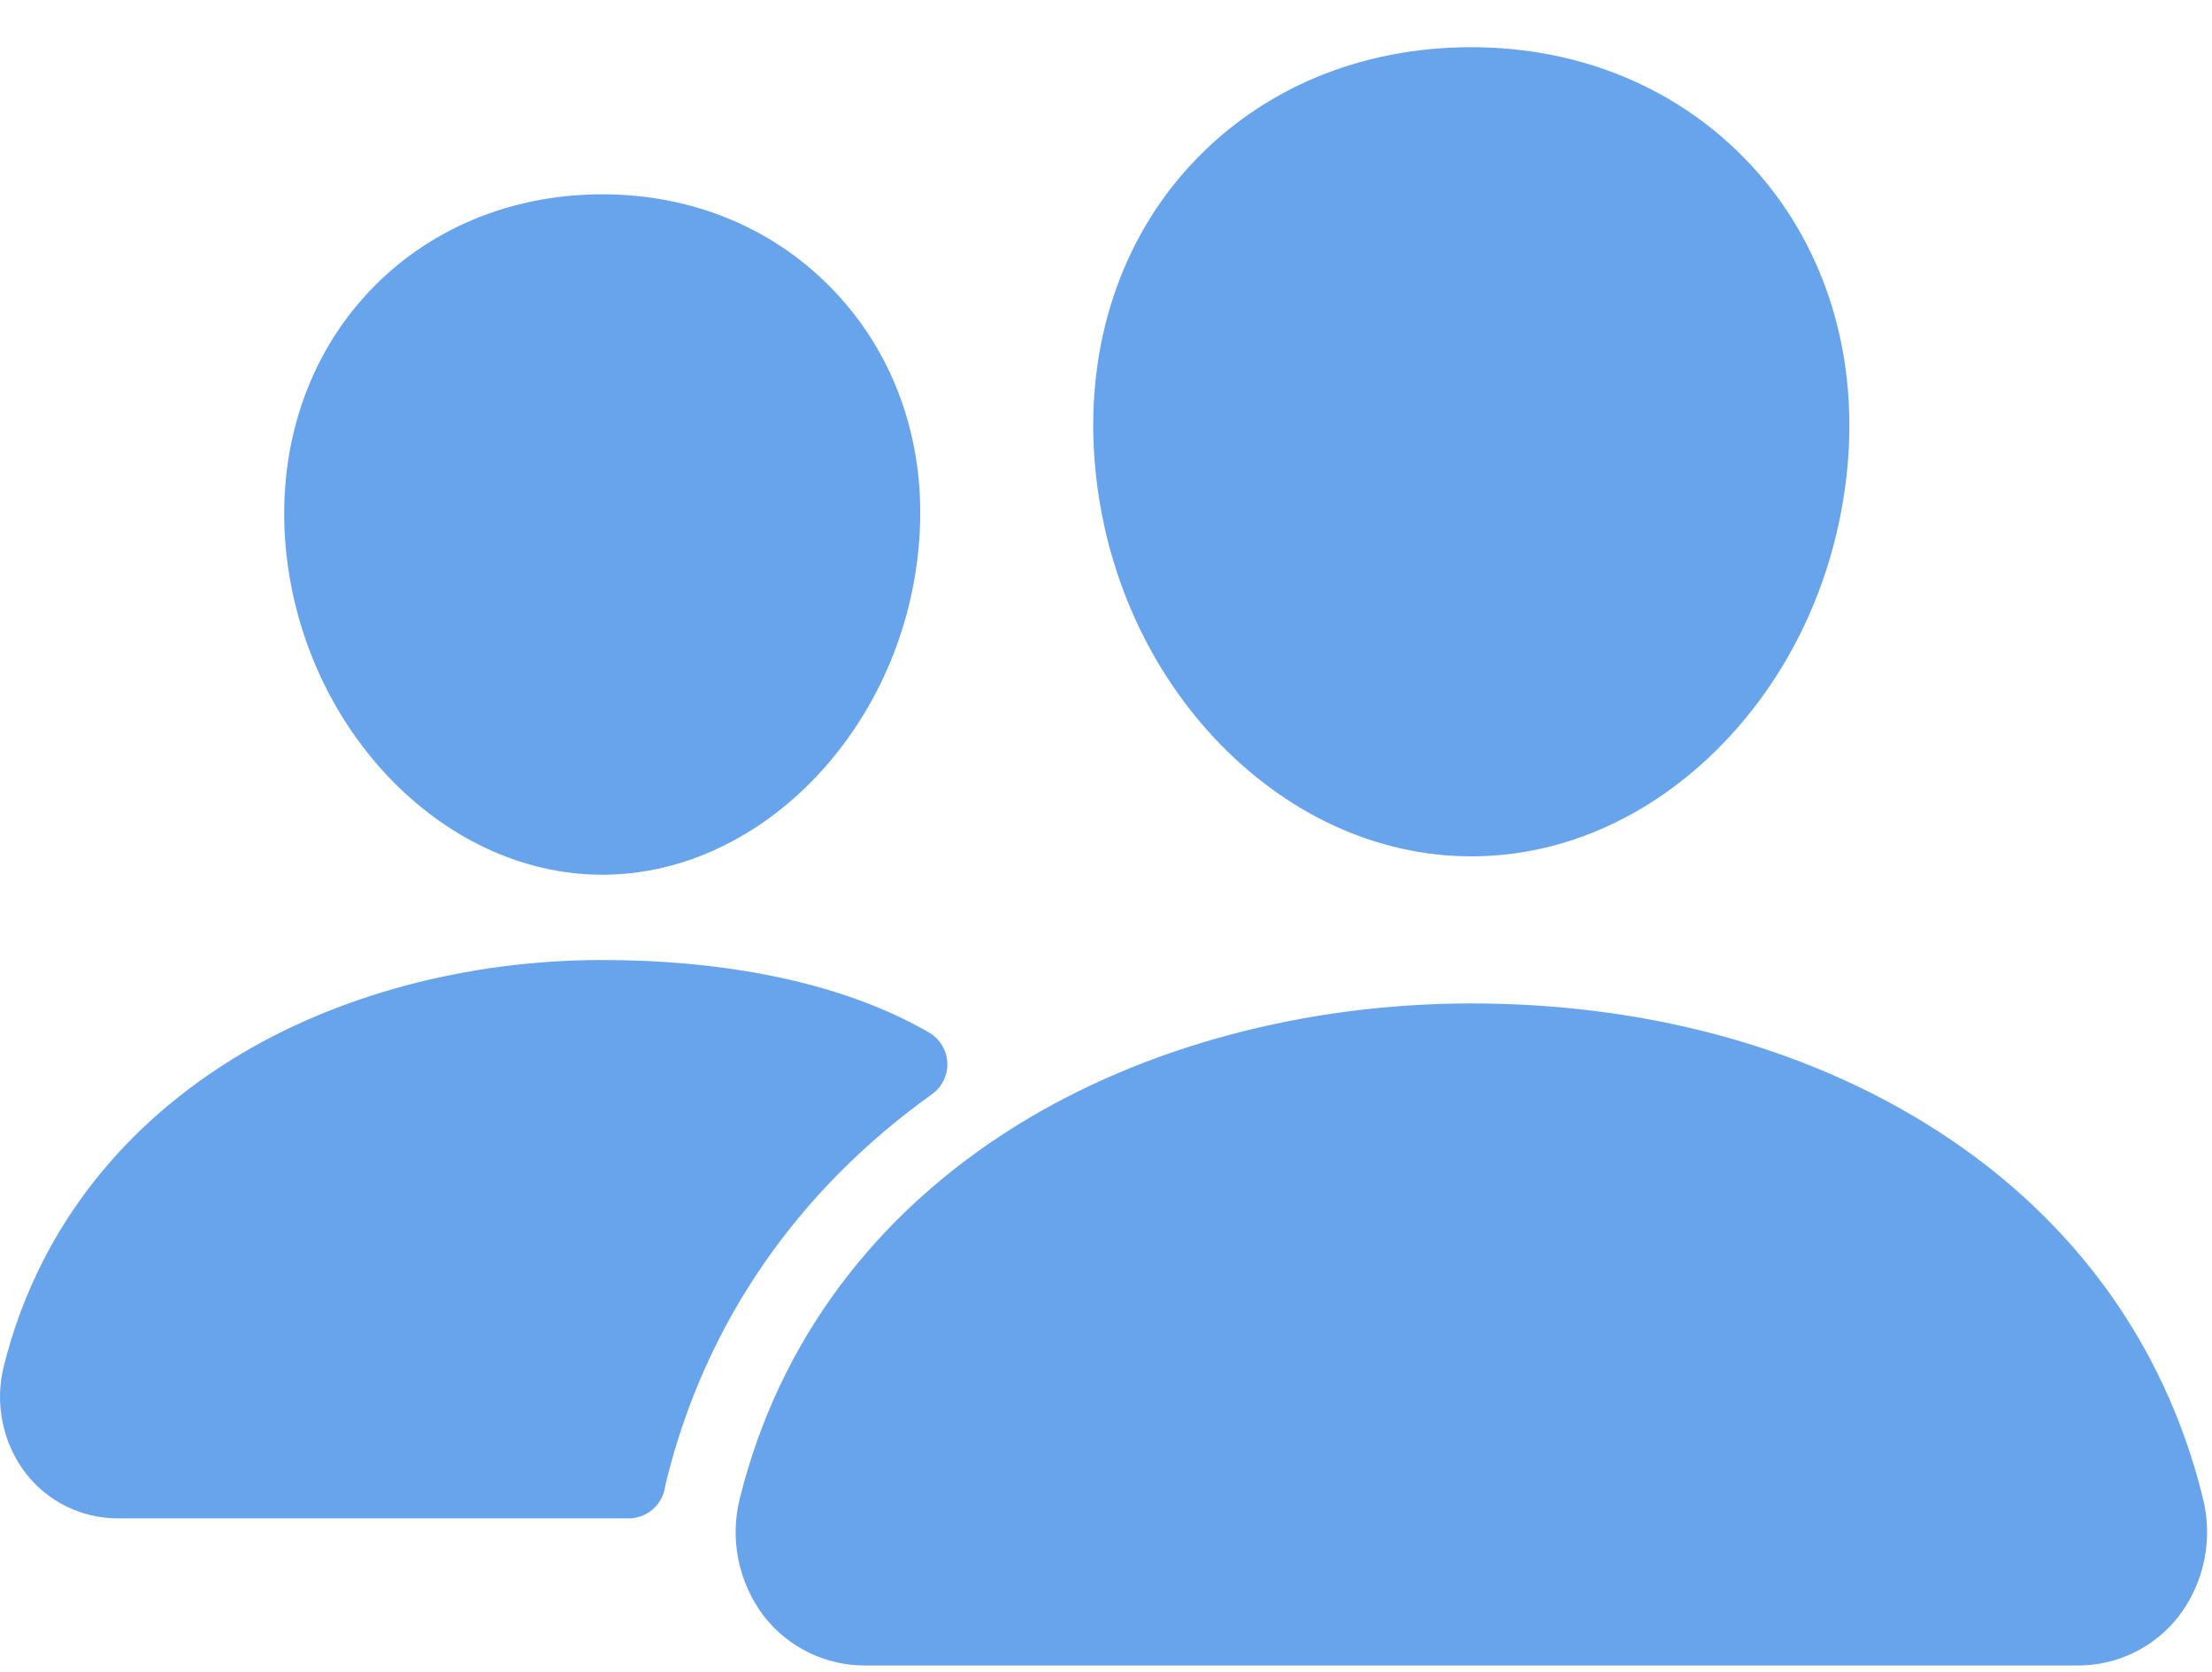 <svg xmlns="http://www.w3.org/2000/svg" width="41" height="31" viewBox="0 0 41 31" fill="none"><path d="M27.273 15.875C25.52 15.875 23.826 15.093 22.5 13.673C21.21 12.288 20.423 10.441 20.284 8.474C20.136 6.376 20.776 4.446 22.086 3.04C23.396 1.634 25.227 0.875 27.273 0.875C29.304 0.875 31.14 1.647 32.446 3.05C33.764 4.466 34.406 6.393 34.258 8.473C34.115 10.443 33.329 12.289 32.042 13.672C30.719 15.093 29.026 15.875 27.273 15.875ZM38.508 30.875H16.038C15.677 30.877 15.32 30.796 14.995 30.638C14.67 30.481 14.385 30.25 14.163 29.966C13.927 29.657 13.765 29.299 13.687 28.918C13.609 28.537 13.619 28.144 13.715 27.768C14.432 24.886 16.21 22.496 18.856 20.857C21.204 19.403 24.192 18.602 27.273 18.602C30.413 18.602 33.324 19.369 35.685 20.822C38.337 22.453 40.117 24.856 40.831 27.773C40.926 28.149 40.934 28.543 40.856 28.923C40.778 29.304 40.614 29.661 40.378 29.97C40.156 30.253 39.872 30.482 39.548 30.639C39.224 30.796 38.868 30.877 38.508 30.875V30.875ZM11.165 16.216C8.166 16.216 5.529 13.427 5.284 10C5.163 8.245 5.71 6.621 6.818 5.43C7.914 4.252 9.46 3.602 11.165 3.602C12.869 3.602 14.403 4.255 15.505 5.441C16.622 6.641 17.167 8.261 17.039 10.002C16.795 13.428 14.159 16.216 11.165 16.216ZM16.761 18.896C15.261 18.163 13.316 17.797 11.165 17.797C8.655 17.797 6.216 18.451 4.299 19.64C2.125 20.989 0.662 22.953 0.071 25.325C-0.015 25.666 -0.023 26.022 0.048 26.367C0.118 26.712 0.266 27.036 0.48 27.316C0.683 27.576 0.942 27.787 1.239 27.931C1.536 28.075 1.862 28.149 2.192 28.148H11.652C11.812 28.148 11.966 28.092 12.089 27.989C12.212 27.887 12.294 27.745 12.323 27.588C12.332 27.534 12.344 27.48 12.358 27.427C13.081 24.525 14.774 22.072 17.276 20.284C17.368 20.217 17.442 20.129 17.492 20.027C17.541 19.925 17.564 19.812 17.559 19.699C17.553 19.585 17.52 19.475 17.461 19.378C17.402 19.281 17.32 19.2 17.223 19.143C17.089 19.064 16.935 18.982 16.761 18.896V18.896Z" fill="#68A4EB"></path></svg>